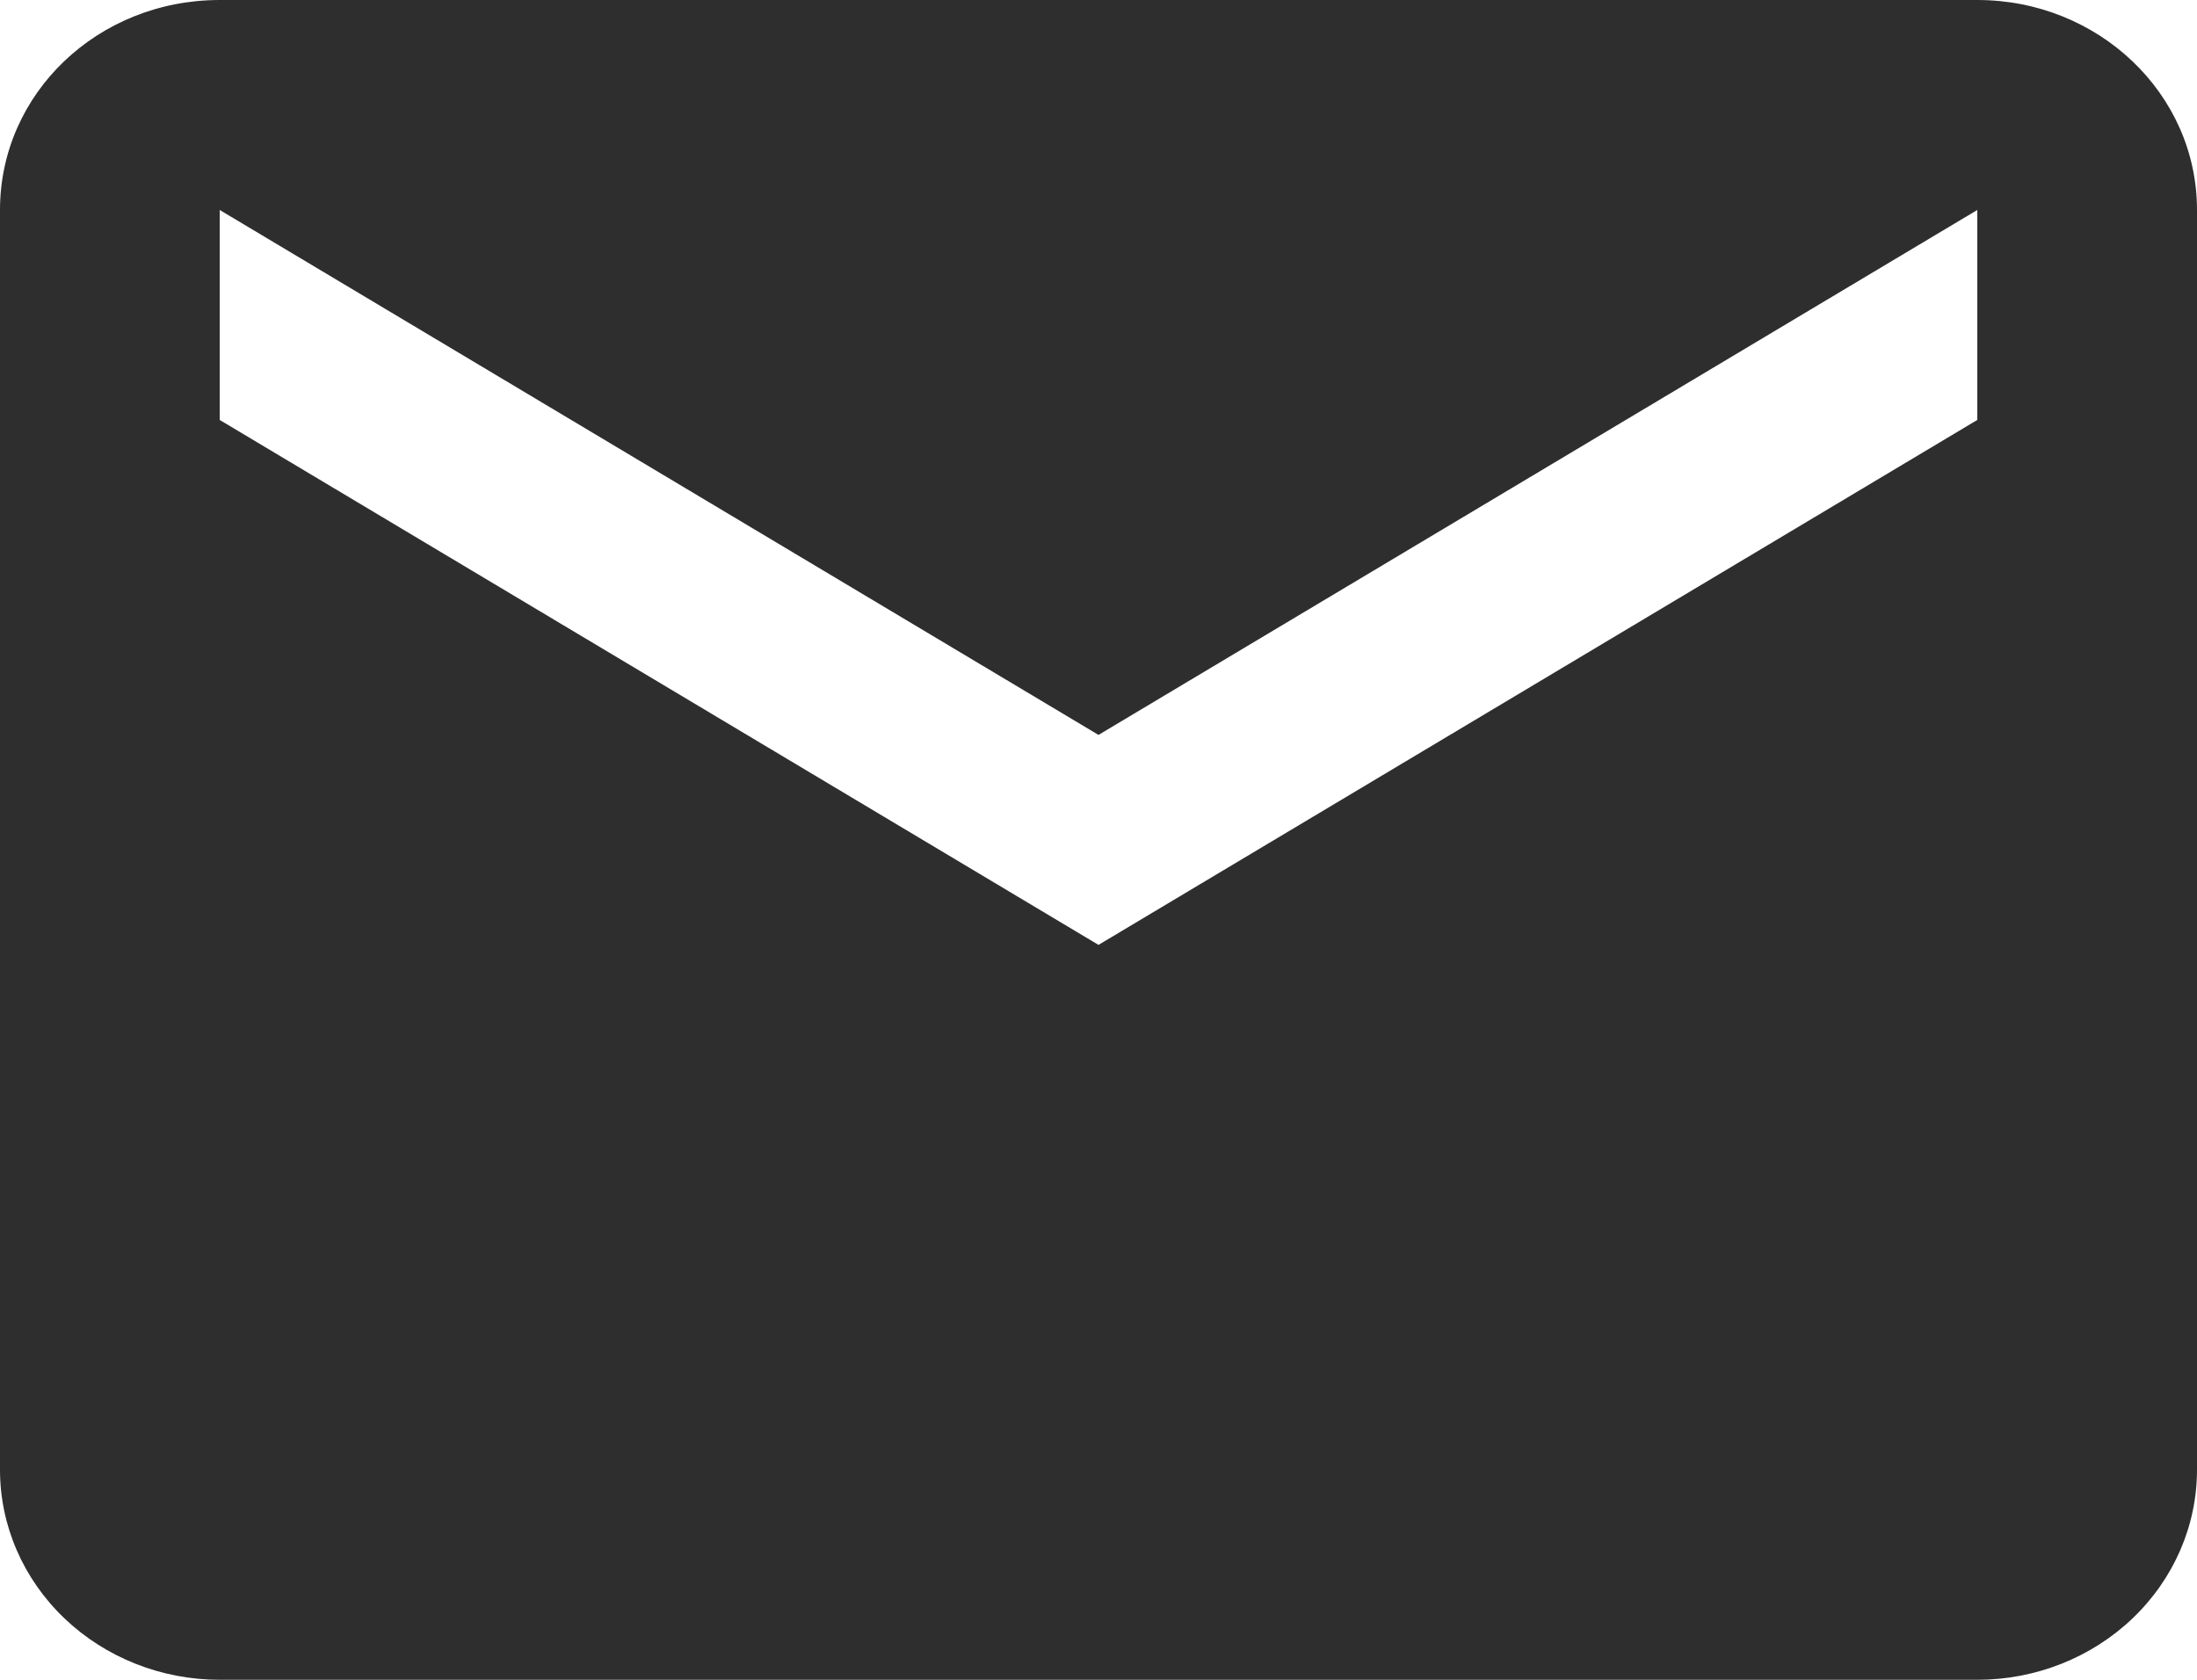 <?xml version="1.0" encoding="UTF-8"?> <svg xmlns="http://www.w3.org/2000/svg" width="68" height="52" viewBox="0 0 68 52" fill="none"> <path d="M61.2 13L34 29.25L6.8 13V6.5L34 22.75L61.2 6.5M61.2 0H6.8C3.026 0 0 2.893 0 6.5V45.5C0 47.224 0.716 48.877 1.992 50.096C3.267 51.315 4.997 52 6.8 52H61.2C63.004 52 64.733 51.315 66.008 50.096C67.284 48.877 68 47.224 68 45.5V6.5C68 2.893 64.94 0 61.2 0Z" fill="#2E2E2E"></path> </svg> 